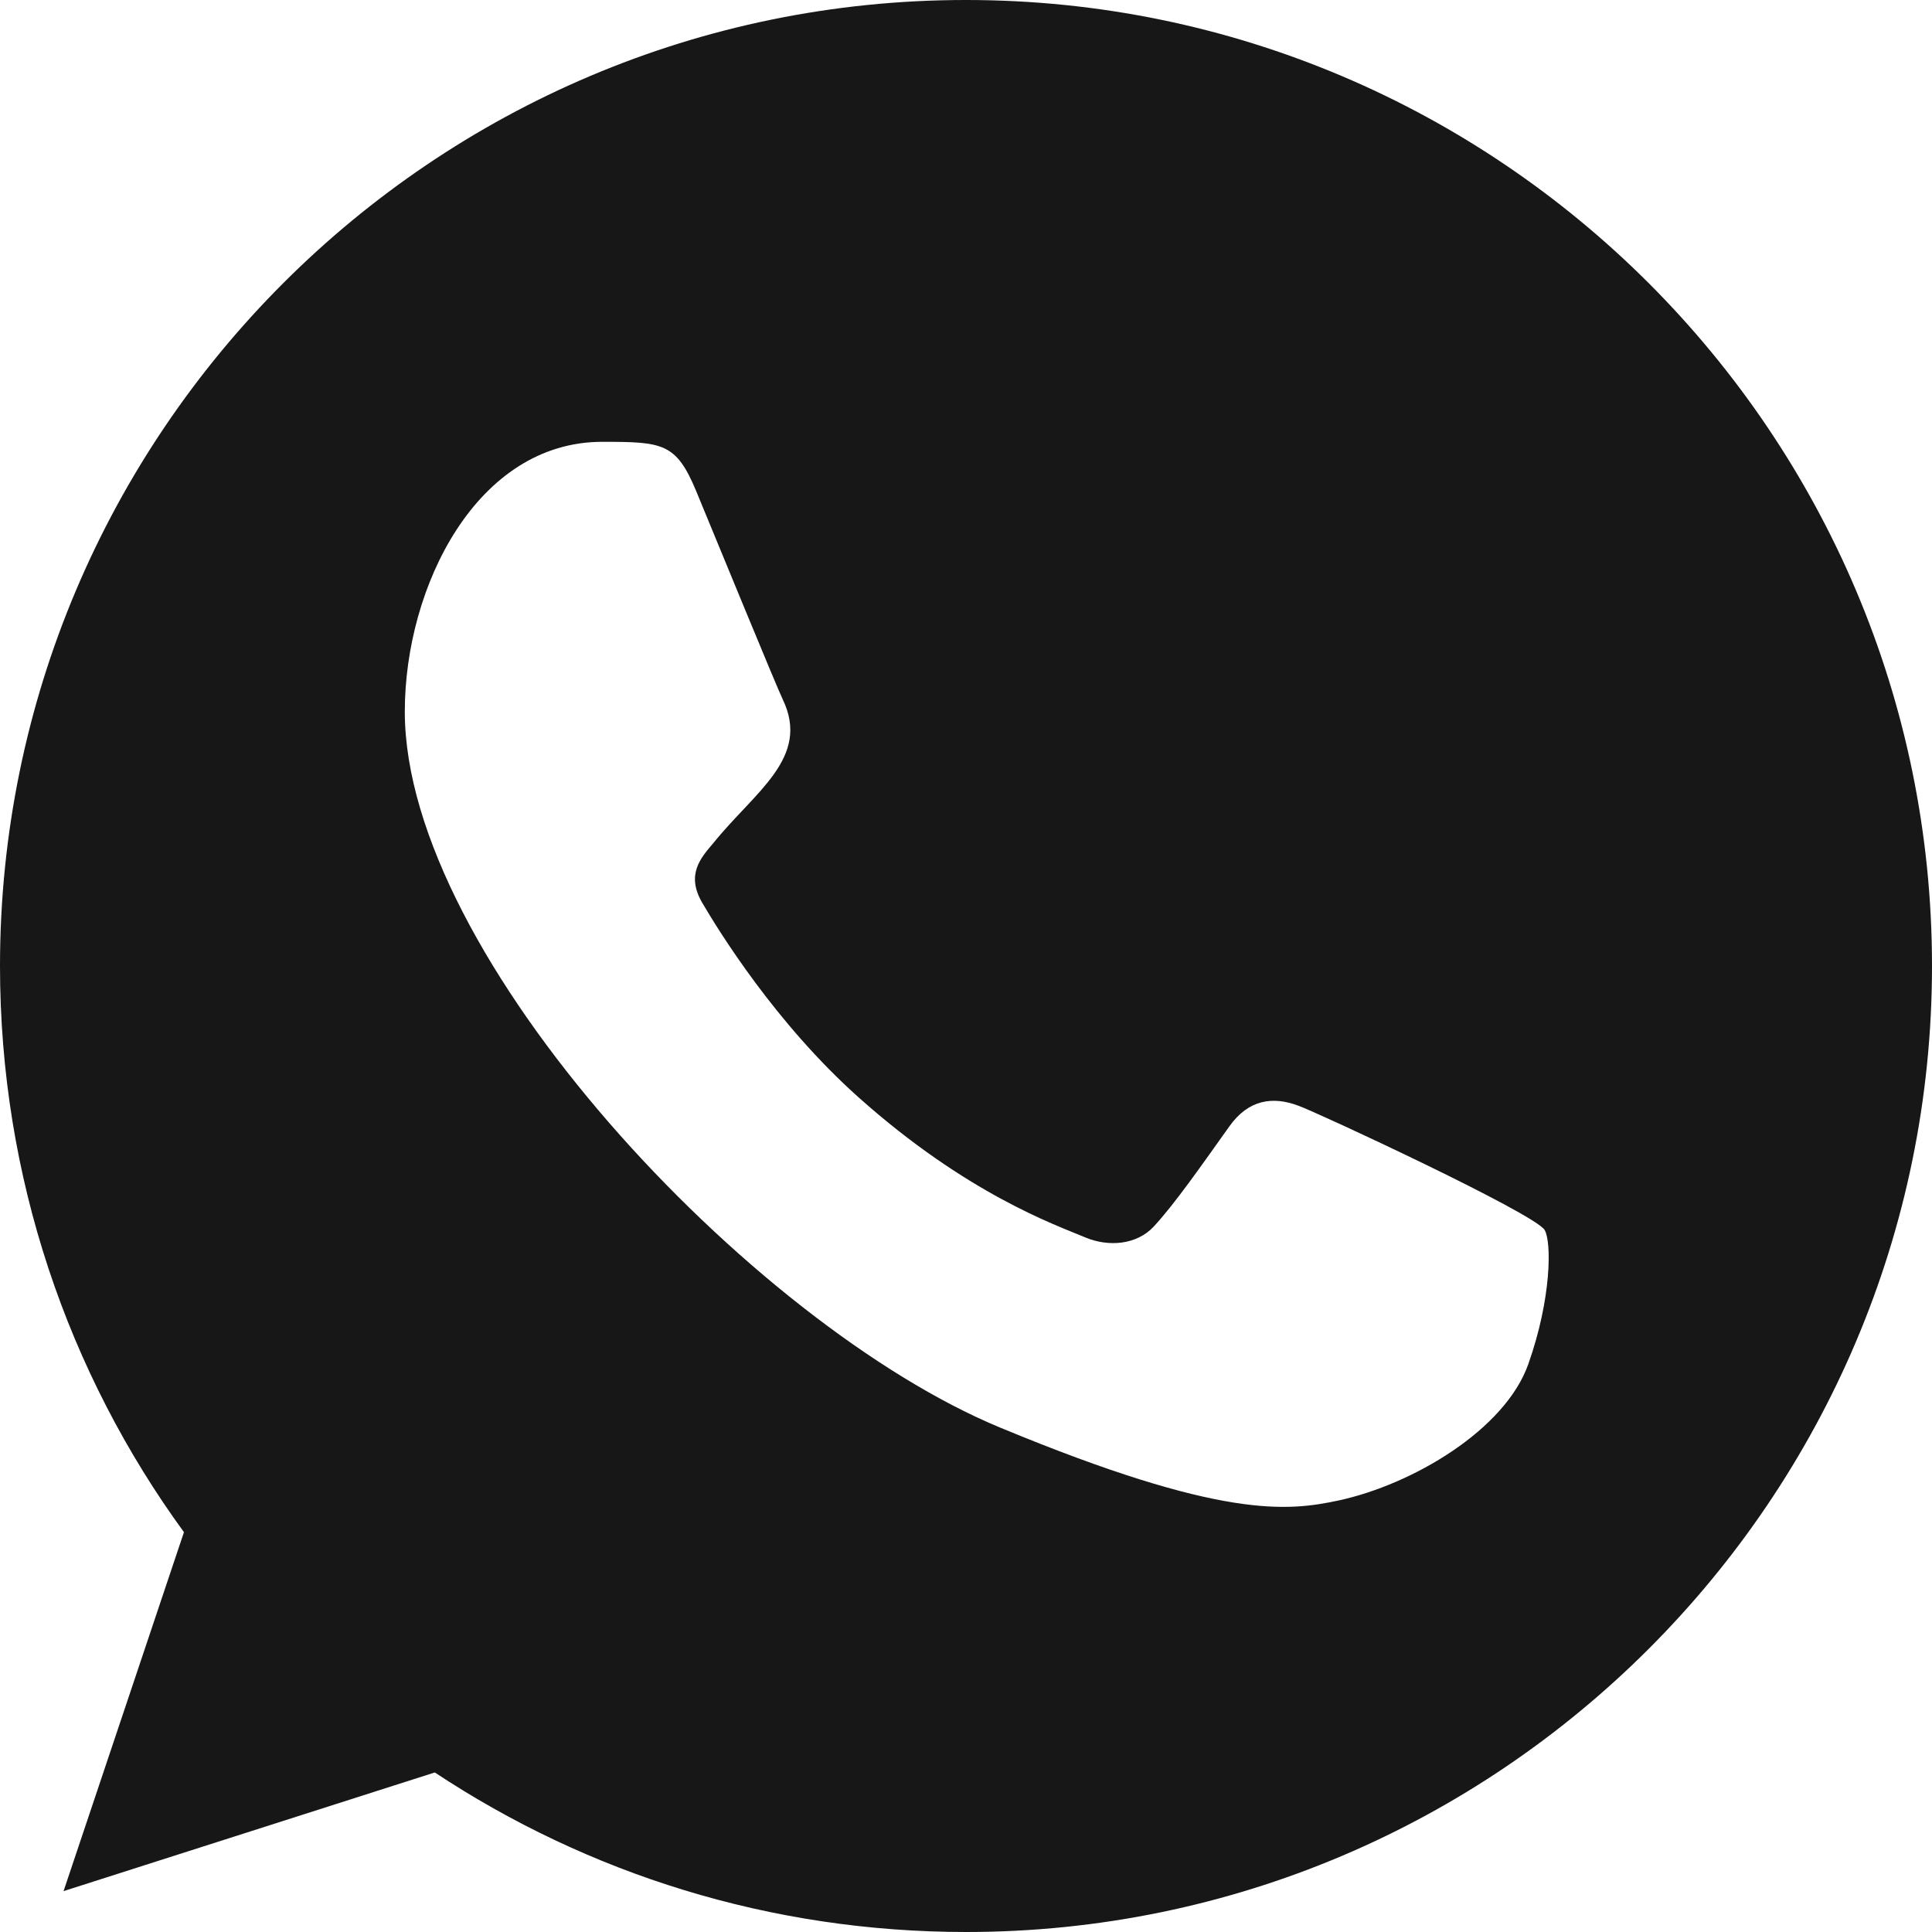 <?xml version="1.0" encoding="UTF-8"?> <svg xmlns="http://www.w3.org/2000/svg" width="19" height="19" viewBox="0 0 19 19" fill="none"><g clip-path="url(#clip0_347_584)"><path fill-rule="evenodd" clip-rule="evenodd" d="M15.03 13.415C14.801 14.063 13.891 14.599 13.165 14.756C12.668 14.862 12.02 14.945 9.837 14.04C7.385 13.024 3.981 9.406 3.981 6.998C3.981 5.772 4.687 4.345 5.923 4.345C6.518 4.345 6.649 4.356 6.845 4.826C7.074 5.379 7.632 6.741 7.699 6.881C7.973 7.454 7.419 7.789 7.018 8.288C6.889 8.439 6.744 8.601 6.907 8.88C7.068 9.154 7.627 10.064 8.447 10.795C9.508 11.74 10.367 12.041 10.675 12.17C10.904 12.265 11.178 12.242 11.345 12.064C11.557 11.835 11.82 11.455 12.088 11.08C12.277 10.812 12.517 10.779 12.769 10.874C12.939 10.933 15.1 11.937 15.191 12.097C15.259 12.214 15.259 12.767 15.03 13.415ZM9.502 0H9.497C4.26 0 0 4.261 0 9.5C0 11.577 0.67 13.505 1.809 15.068L0.625 18.598L4.276 17.431C5.778 18.425 7.571 19 9.502 19C14.739 19 19 14.739 19 9.5C19 4.261 14.739 0 9.502 0Z" fill="#181717"></path></g><defs><clipPath id="clip0_347_584"><rect width="19" height="19" fill="white"></rect></clipPath></defs></svg> 